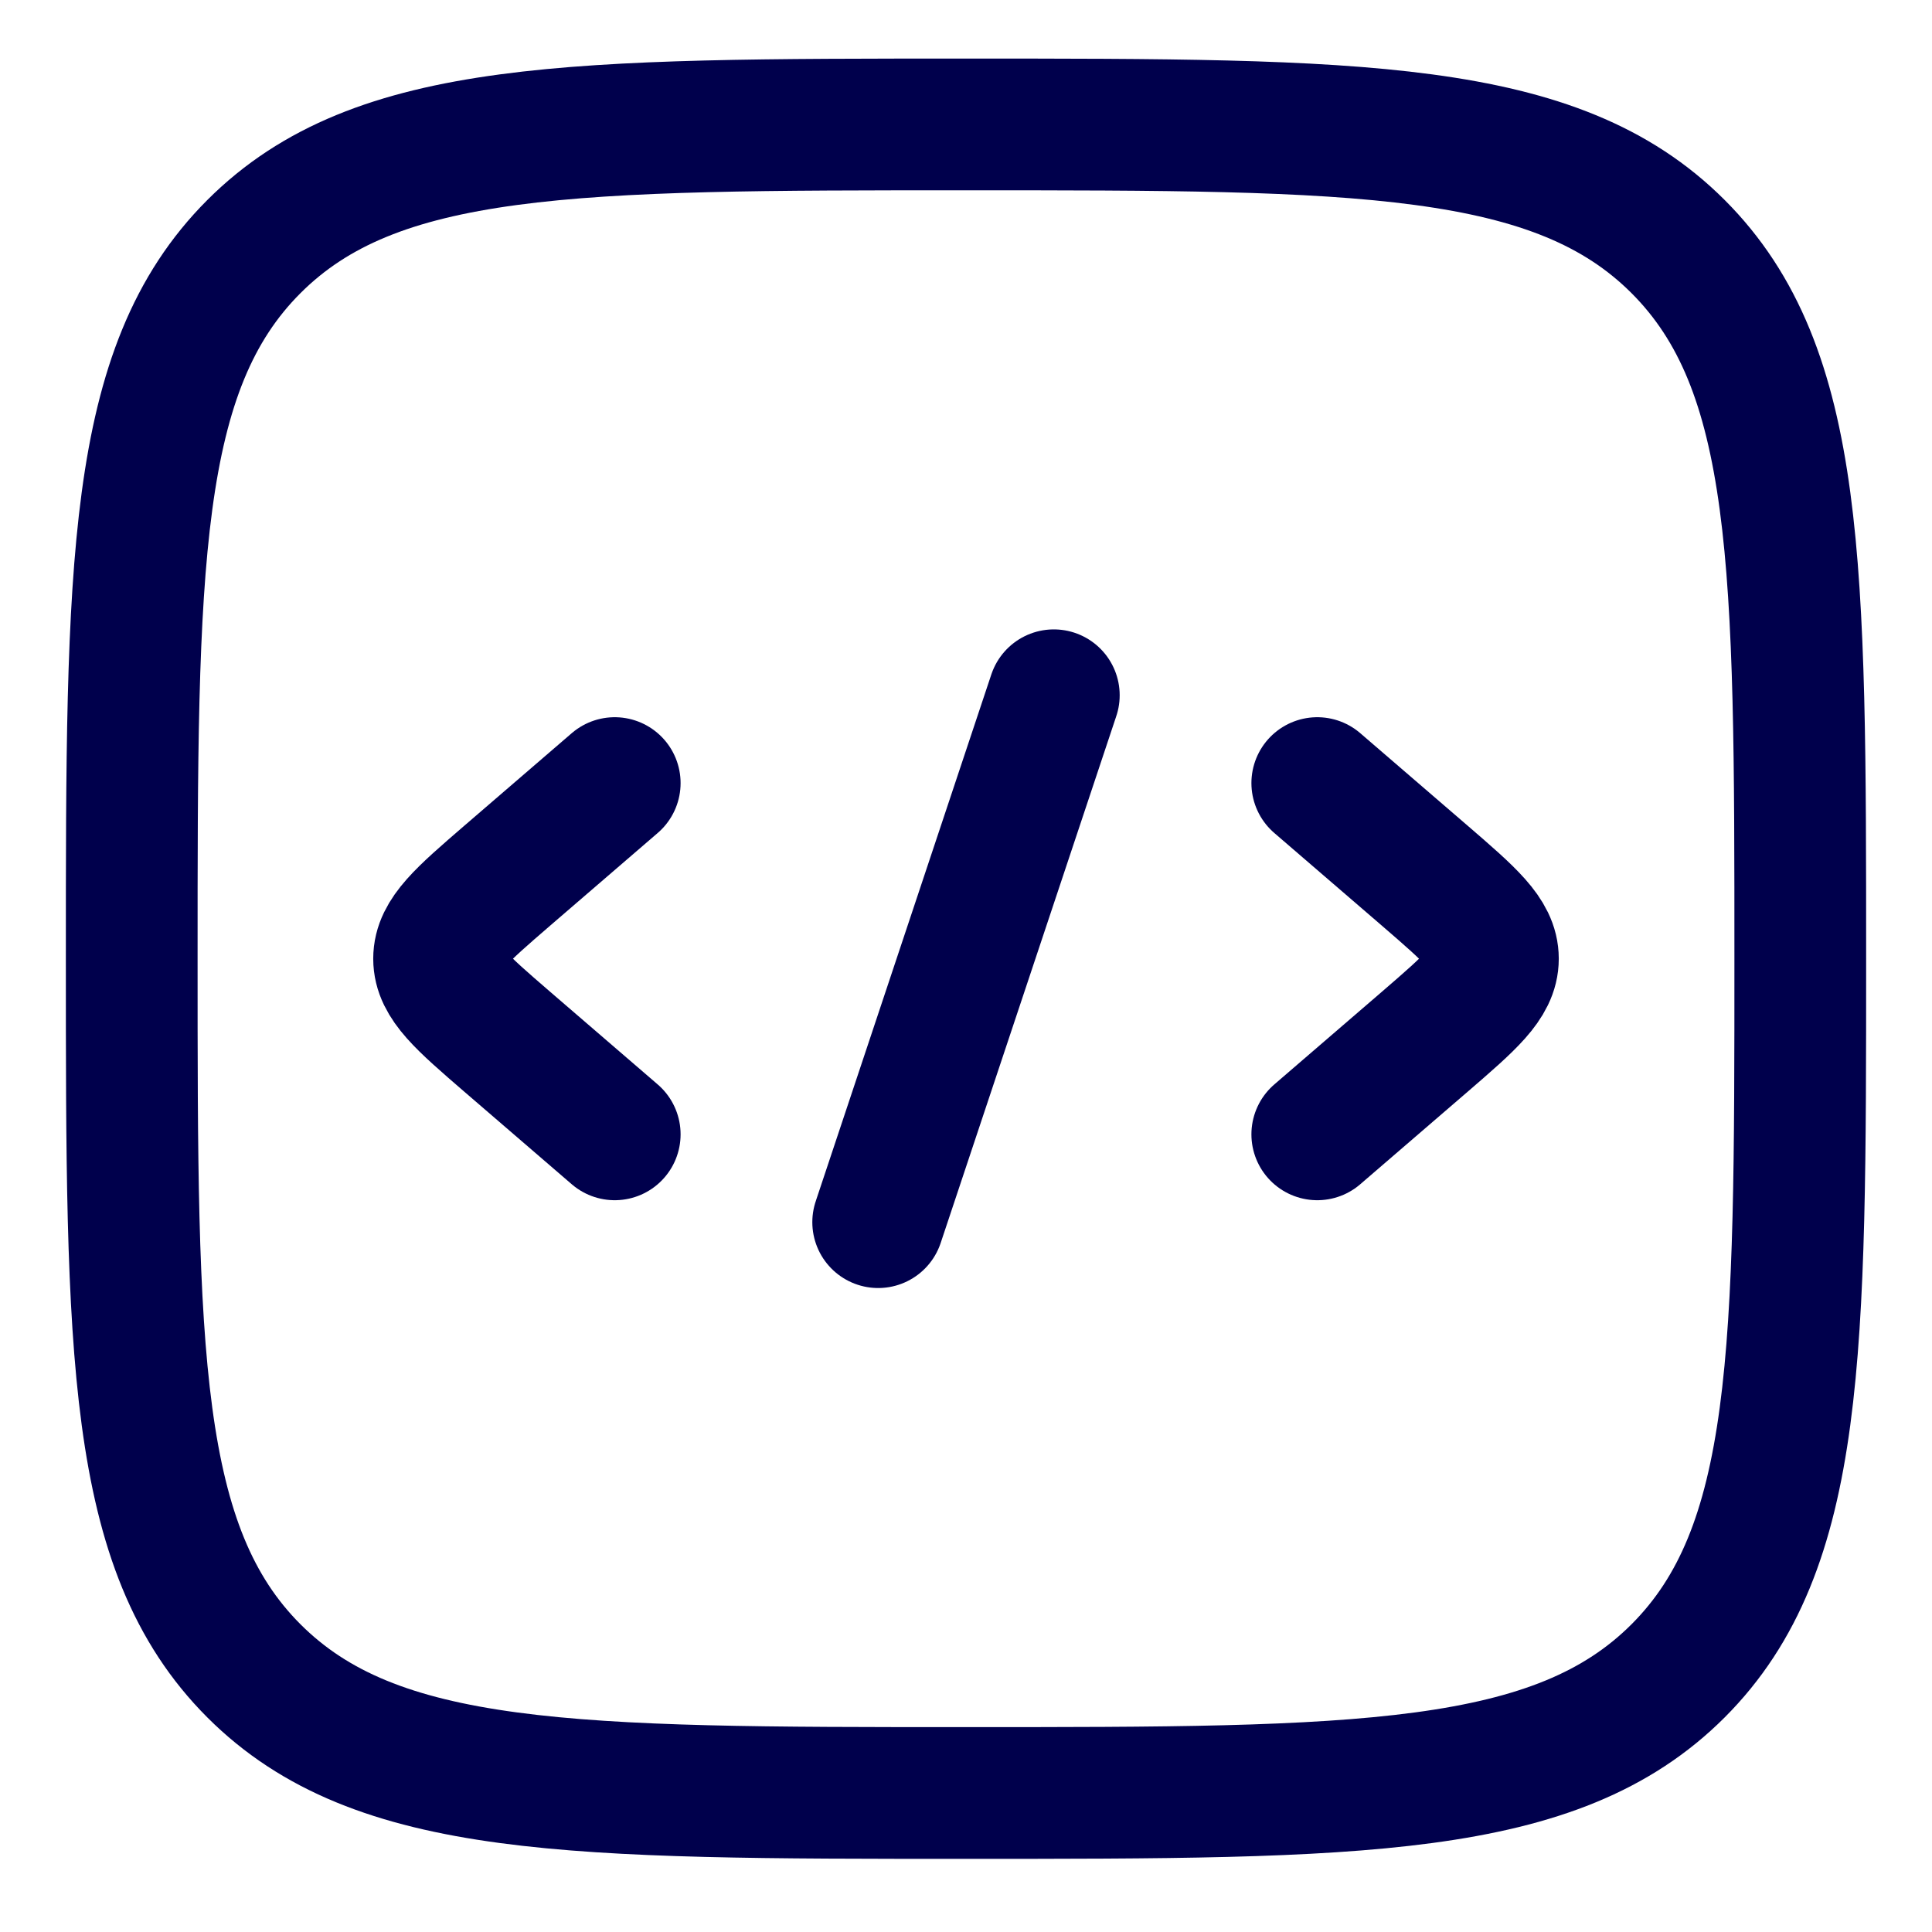 <svg width="22" height="22" viewBox="0 0 22 22" fill="none" xmlns="http://www.w3.org/2000/svg">
<path d="M15 8.917L16.227 9.974C16.742 10.419 17 10.641 17 10.917C17 11.193 16.742 11.415 16.227 11.86L15 12.917" stroke="#00004C" stroke-width="1.5" stroke-linecap="round" stroke-linejoin="round"/>
<path d="M7 8.917L5.773 9.974C5.258 10.419 5 10.641 5 10.917C5 11.193 5.258 11.415 5.773 11.86L7 12.917" stroke="#00004C" stroke-width="1.5" stroke-linecap="round" stroke-linejoin="round"/>
<path d="M12 7.917L10 13.917" stroke="#00004C" stroke-width="1.5" stroke-linecap="round" stroke-linejoin="round"/>
<path d="M1.5 10.917C1.5 6.439 1.5 4.199 2.891 2.808C4.282 1.417 6.522 1.417 11 1.417C15.478 1.417 17.718 1.417 19.109 2.808C20.5 4.199 20.5 6.439 20.5 10.917C20.5 15.395 20.5 17.634 19.109 19.026C17.718 20.417 15.478 20.417 11 20.417C6.522 20.417 4.282 20.417 2.891 19.026C1.5 17.634 1.5 15.395 1.5 10.917Z" stroke="#00004C" stroke-width="1.5"/>
</svg>
